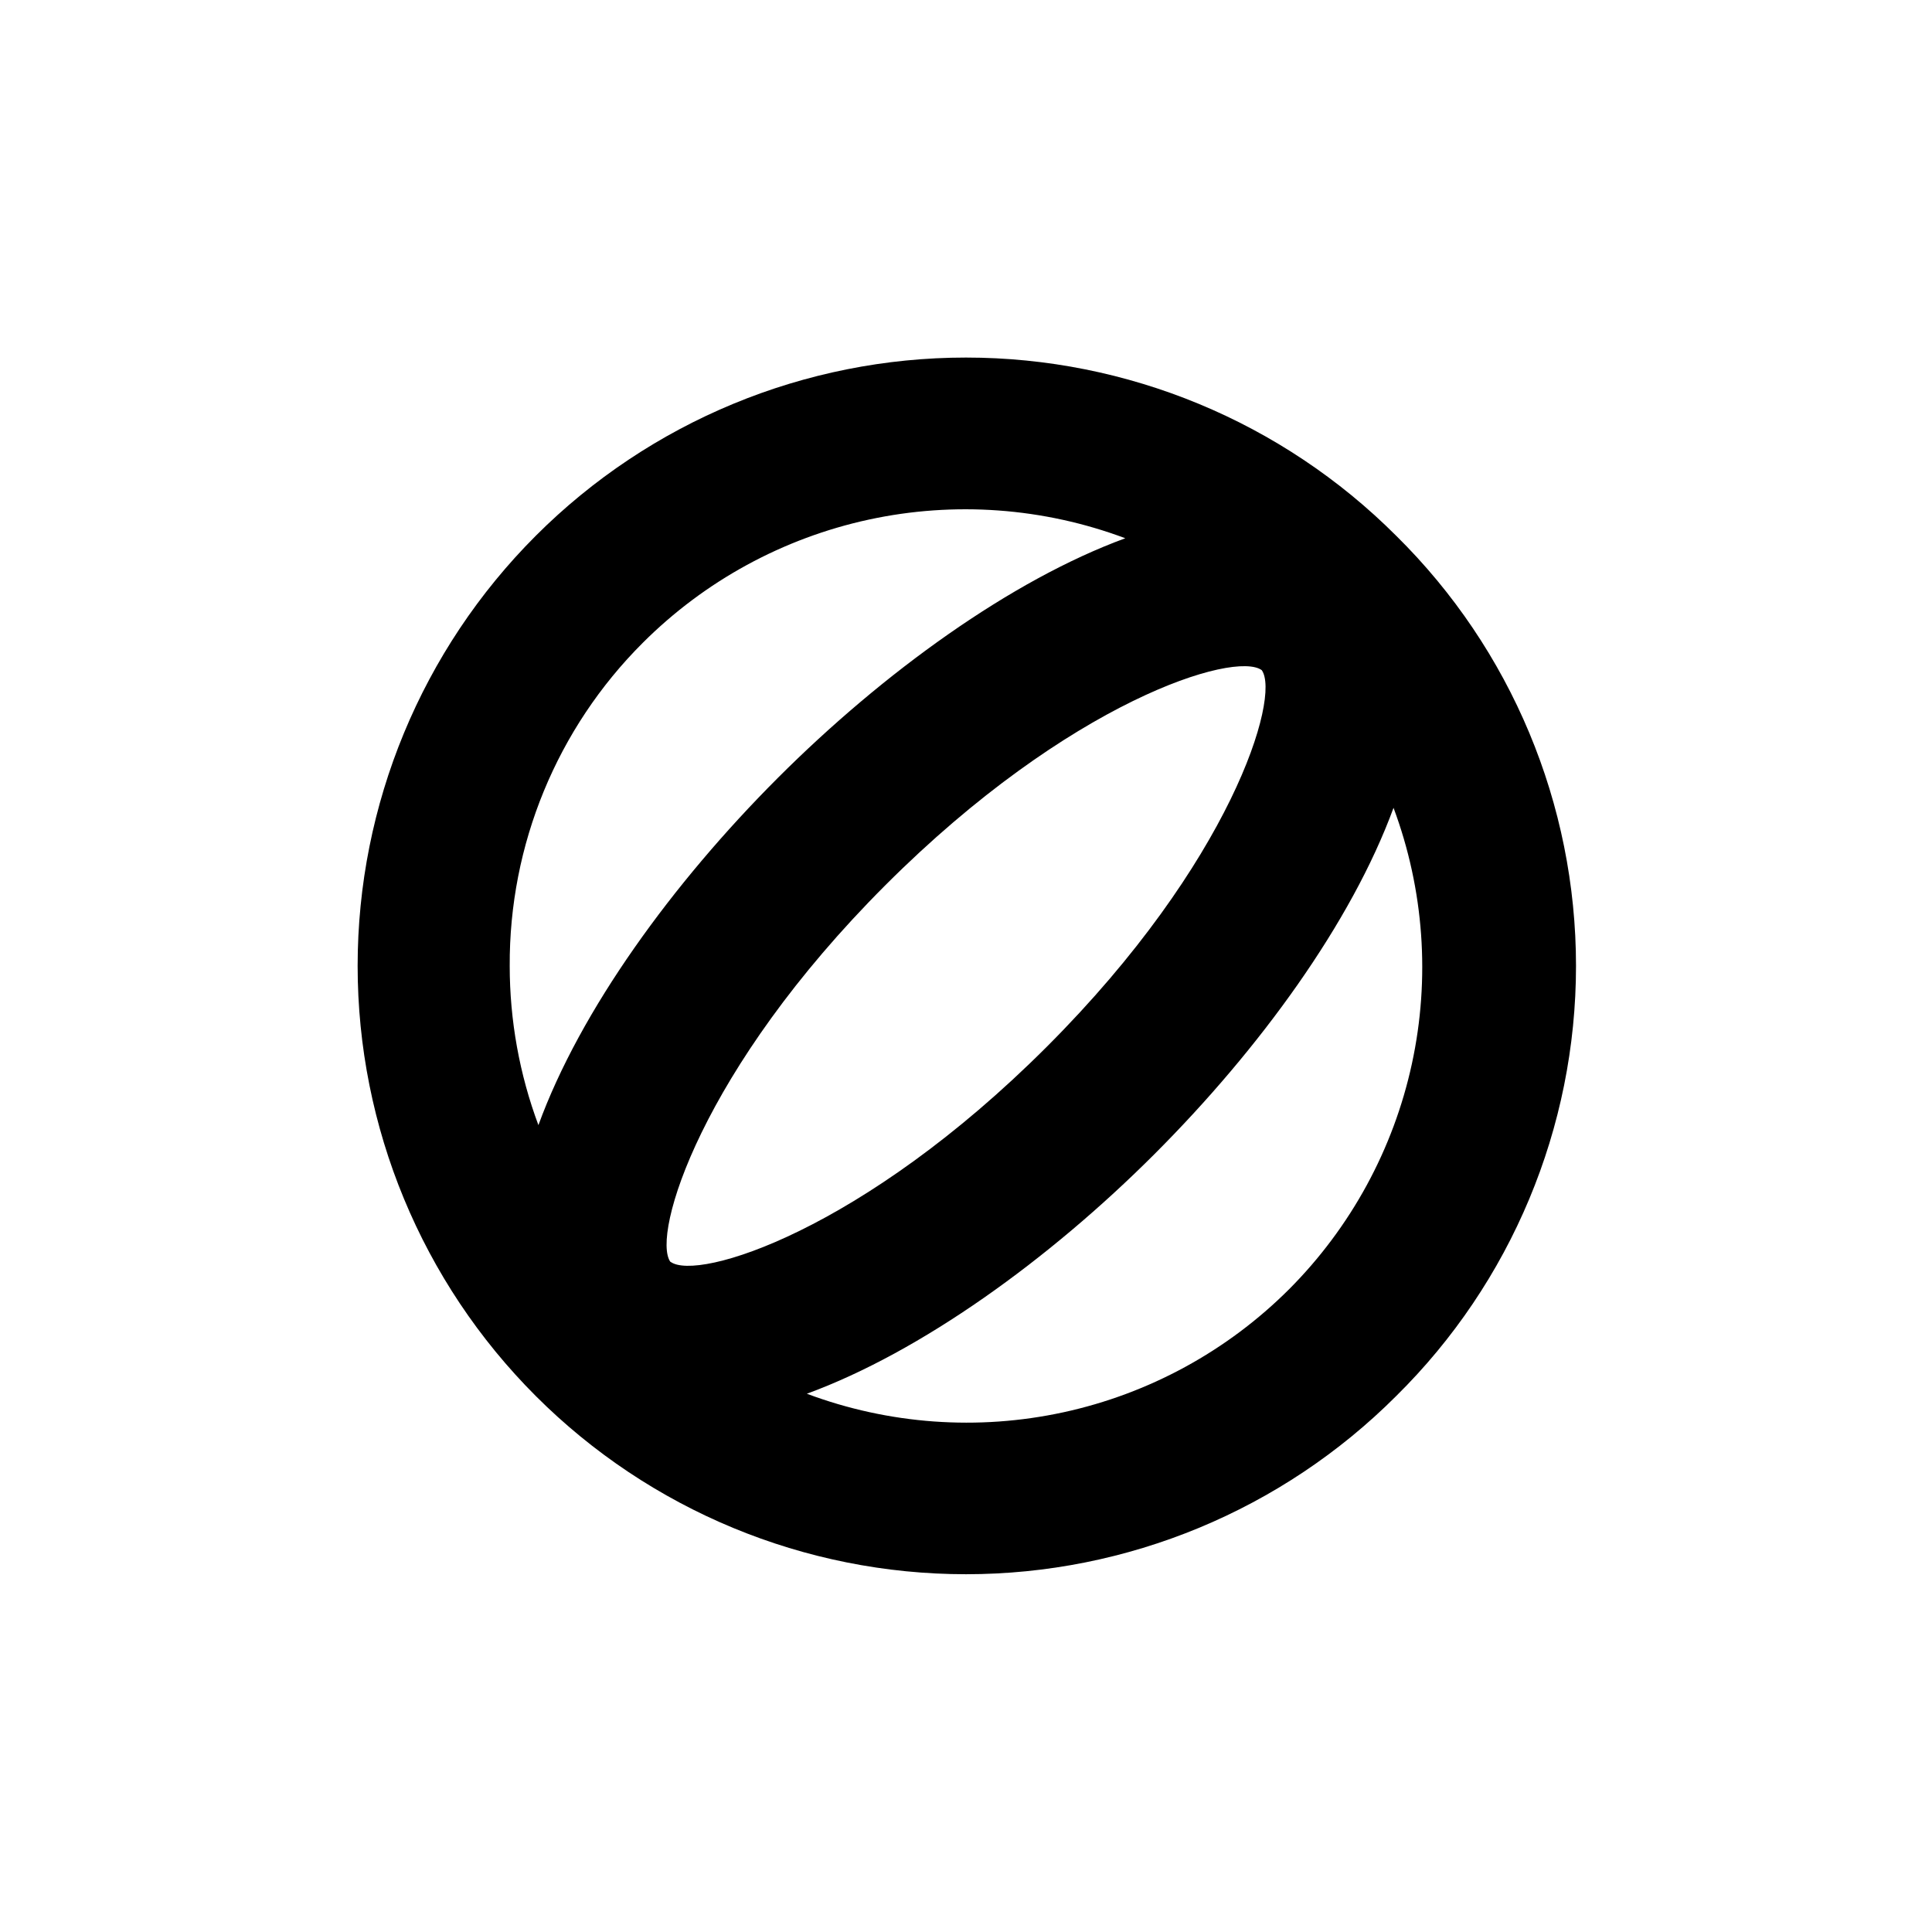 <?xml version="1.0" encoding="UTF-8"?>
<!-- Uploaded to: ICON Repo, www.svgrepo.com, Generator: ICON Repo Mixer Tools -->
<svg fill="#000000" width="800px" height="800px" version="1.1" viewBox="144 144 512 512" xmlns="http://www.w3.org/2000/svg">
 <path d="m514.01 285.99c-30.234-30.242-71.242-47.23-114-47.234-42.762-0.004-83.77 16.98-114.01 47.215-30.238 30.234-47.223 71.246-47.223 114 0 42.762 16.984 83.77 47.223 114 30.238 30.234 71.246 47.219 114.01 47.215 42.758-0.004 83.766-16.992 114-47.23 30.488-30.094 47.648-71.148 47.648-113.99s-17.16-83.891-47.648-113.98zm-234.93 114.01c-0.168-32.117 12.531-62.965 35.266-85.648 16.41-16.398 37.188-27.73 59.859-32.645 22.676-4.914 46.281-3.199 68.008 4.934-30.23 11.082-64.137 35.57-92.047 63.48s-52.395 61.617-63.48 92.047c-5.027-13.492-7.602-27.773-7.606-42.168zm42.57 78.395c-5.039-7.152 8.16-50.984 56.98-99.805 48.82-48.824 92.652-62.223 99.754-56.984 5.039 7.152-8.16 50.984-56.98 99.805-48.82 48.82-92.602 62.223-99.703 56.98zm163.99 7.25c-16.402 16.391-37.176 27.715-59.836 32.629-22.664 4.914-46.262 3.207-67.98-4.918 30.23-11.082 64.137-35.52 92.098-63.48 27.961-27.961 52.246-61.414 63.379-91.793 8.078 21.68 9.766 45.223 4.863 67.836-4.902 22.609-16.191 43.34-32.523 59.727z"/>
</svg>